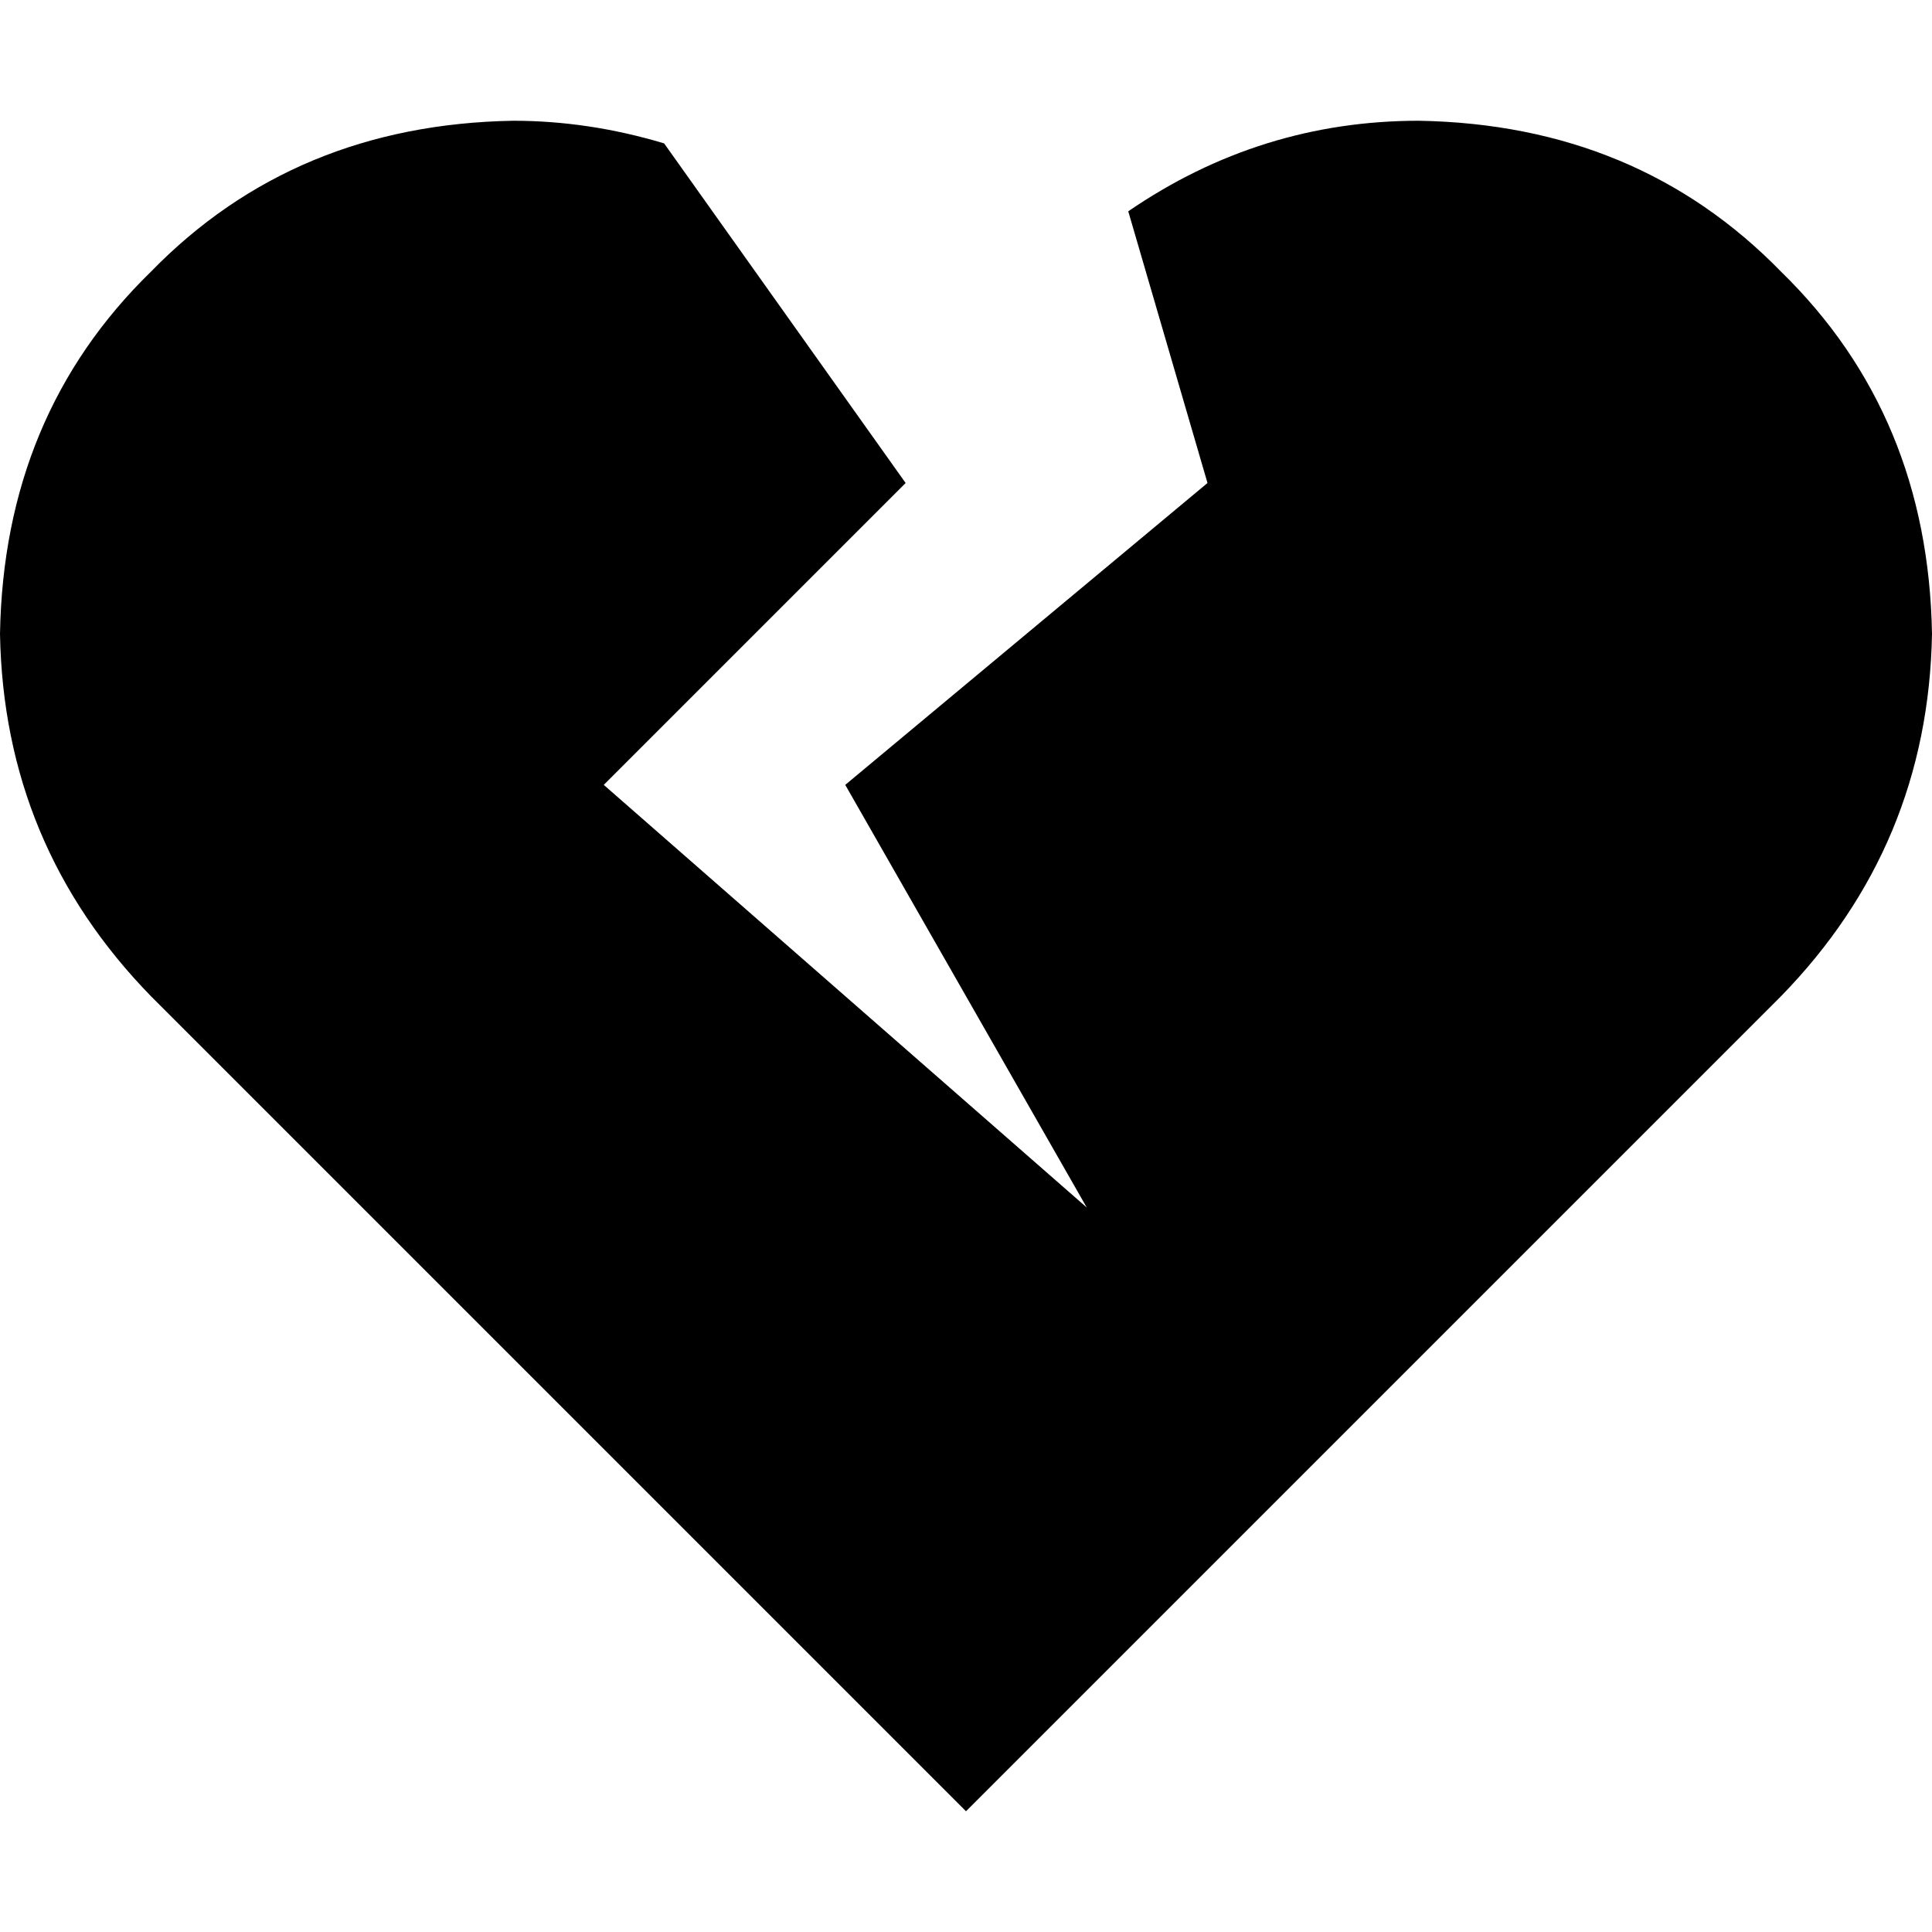<svg xmlns="http://www.w3.org/2000/svg" viewBox="0 0 512 512">
  <path d="M 224 208 L 288 320 L 224 208 L 288 320 L 160 208 L 160 208 L 240 128 L 240 128 L 176 38 L 176 38 Q 156 32 136 32 Q 78 33 40 72 Q 1 110 0 168 Q 1 224 40 264 L 64 288 L 64 288 L 256 480 L 256 480 L 448 288 L 448 288 L 472 264 L 472 264 Q 511 224 512 168 Q 511 110 472 72 Q 434 33 376 32 Q 334 32 299 56 L 320 128 L 320 128 L 224 208 L 224 208 Z" />
</svg>